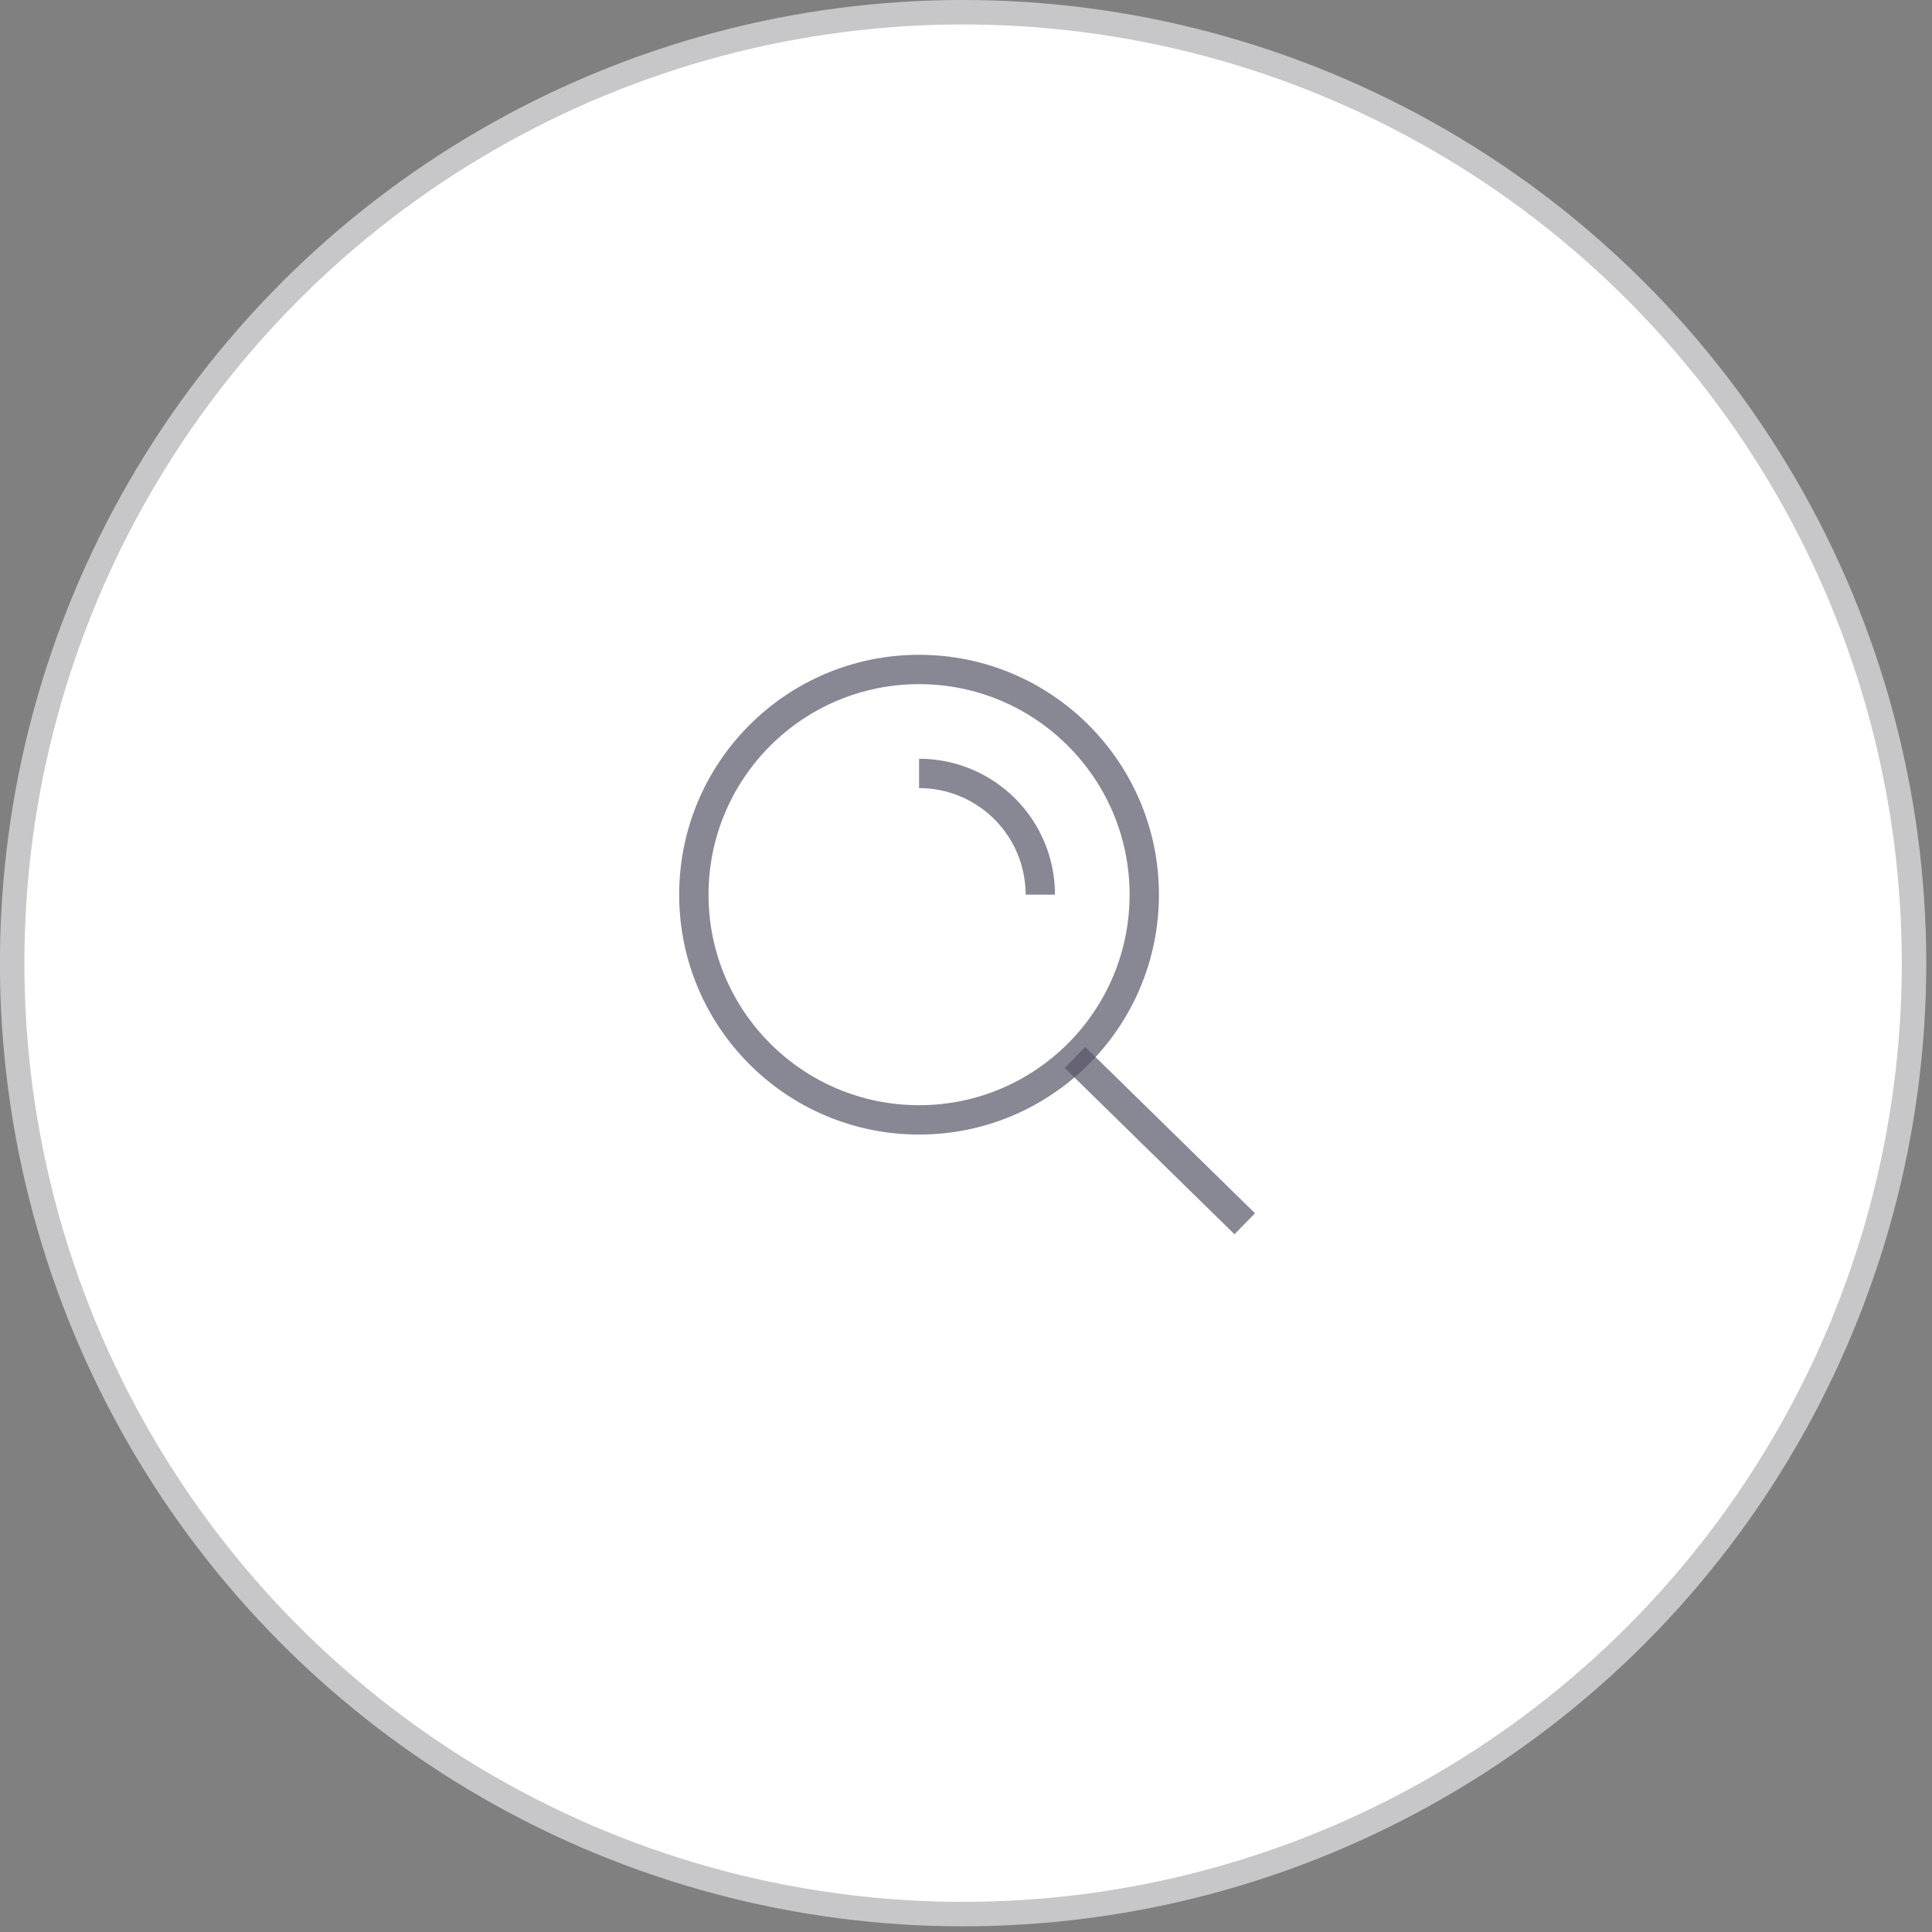 <svg width="79" height="79" viewBox="0 0 79 79" fill="none" xmlns="http://www.w3.org/2000/svg">
<rect x="0" y="0" width="79" height="79" fill="#808080" stroke="none"/>
<circle cx="39.381" cy="39.384" r="38.884" fill="white" stroke="#C7C7C9"/>
<path d="M37.58 45.792C42.666 45.792 46.789 41.669 46.789 36.583C46.789 31.498 42.666 27.375 37.58 27.375C32.495 27.375 28.372 31.498 28.372 36.583C28.372 41.669 32.495 45.792 37.58 45.792Z" stroke="#565467" stroke-opacity="0.7" stroke-width="1.2"/>
<path d="M37.581 31.625C38.896 31.625 40.157 32.147 41.087 33.077C42.017 34.007 42.539 35.268 42.539 36.583" stroke="#565467" stroke-opacity="0.7" stroke-width="1.2"/>
<path d="M50.898 50.04L43.956 43.24" stroke="#565467" stroke-opacity="0.7" stroke-width="1.2"/>
</svg>
